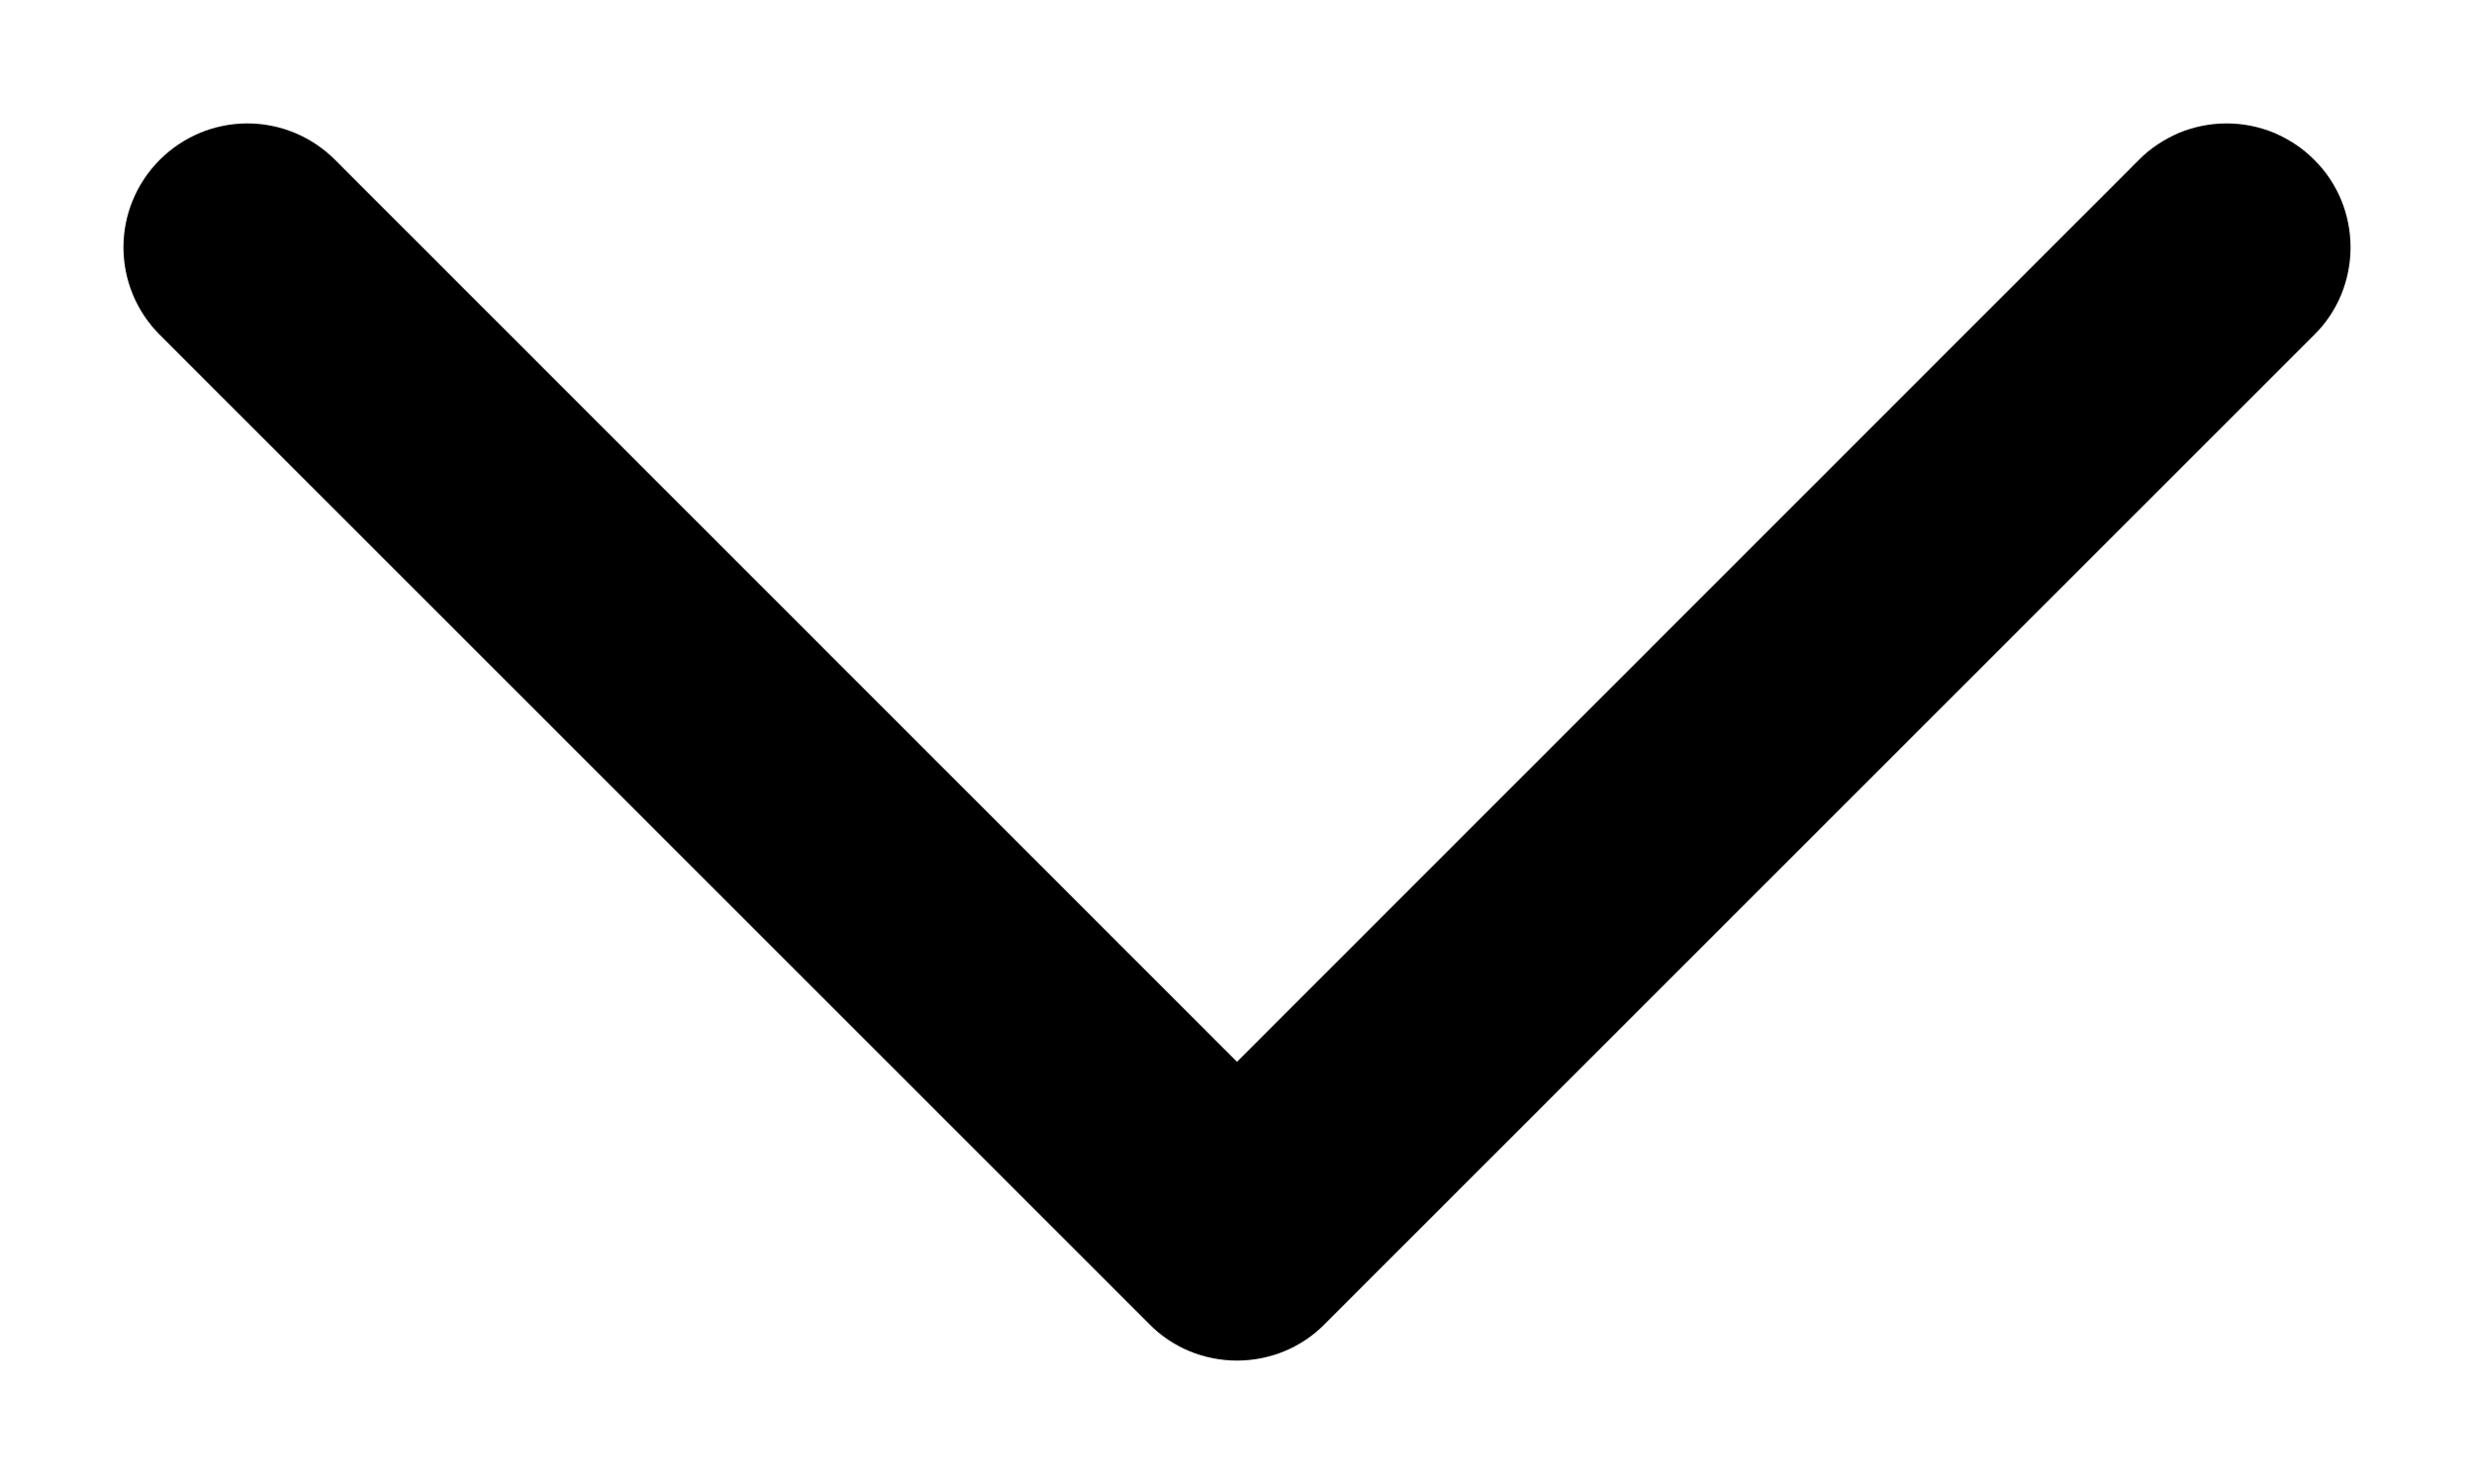 <svg width="10" height="6" viewBox="0 0 10 6" fill="none" xmlns="http://www.w3.org/2000/svg">
<g clip-path="url(#clip0_3751_250)">
<path fill-rule="evenodd" clip-rule="evenodd" d="M9.354 0.646C9.308 0.599 9.252 0.563 9.192 0.537C9.131 0.512 9.066 0.499 9 0.499C8.934 0.499 8.869 0.512 8.808 0.537C8.748 0.563 8.692 0.599 8.646 0.646L5 4.293L1.354 0.646C1.26 0.552 1.133 0.499 1 0.499C0.867 0.499 0.74 0.552 0.646 0.646C0.552 0.74 0.499 0.867 0.499 1C0.499 1.133 0.552 1.26 0.646 1.354L4.646 5.354C4.692 5.401 4.748 5.438 4.808 5.463C4.869 5.488 4.934 5.501 5 5.501C5.066 5.501 5.131 5.488 5.192 5.463C5.252 5.438 5.308 5.401 5.354 5.354L9.354 1.354C9.401 1.308 9.438 1.252 9.463 1.192C9.488 1.131 9.501 1.066 9.501 1C9.501 0.934 9.488 0.869 9.463 0.808C9.438 0.748 9.401 0.692 9.354 0.646Z" fill="black"/>
</g>
<defs>
<clipPath id="clip0_3751_250">
<rect width="10" height="6" fill="white"/>
</clipPath>
</defs>
</svg>

